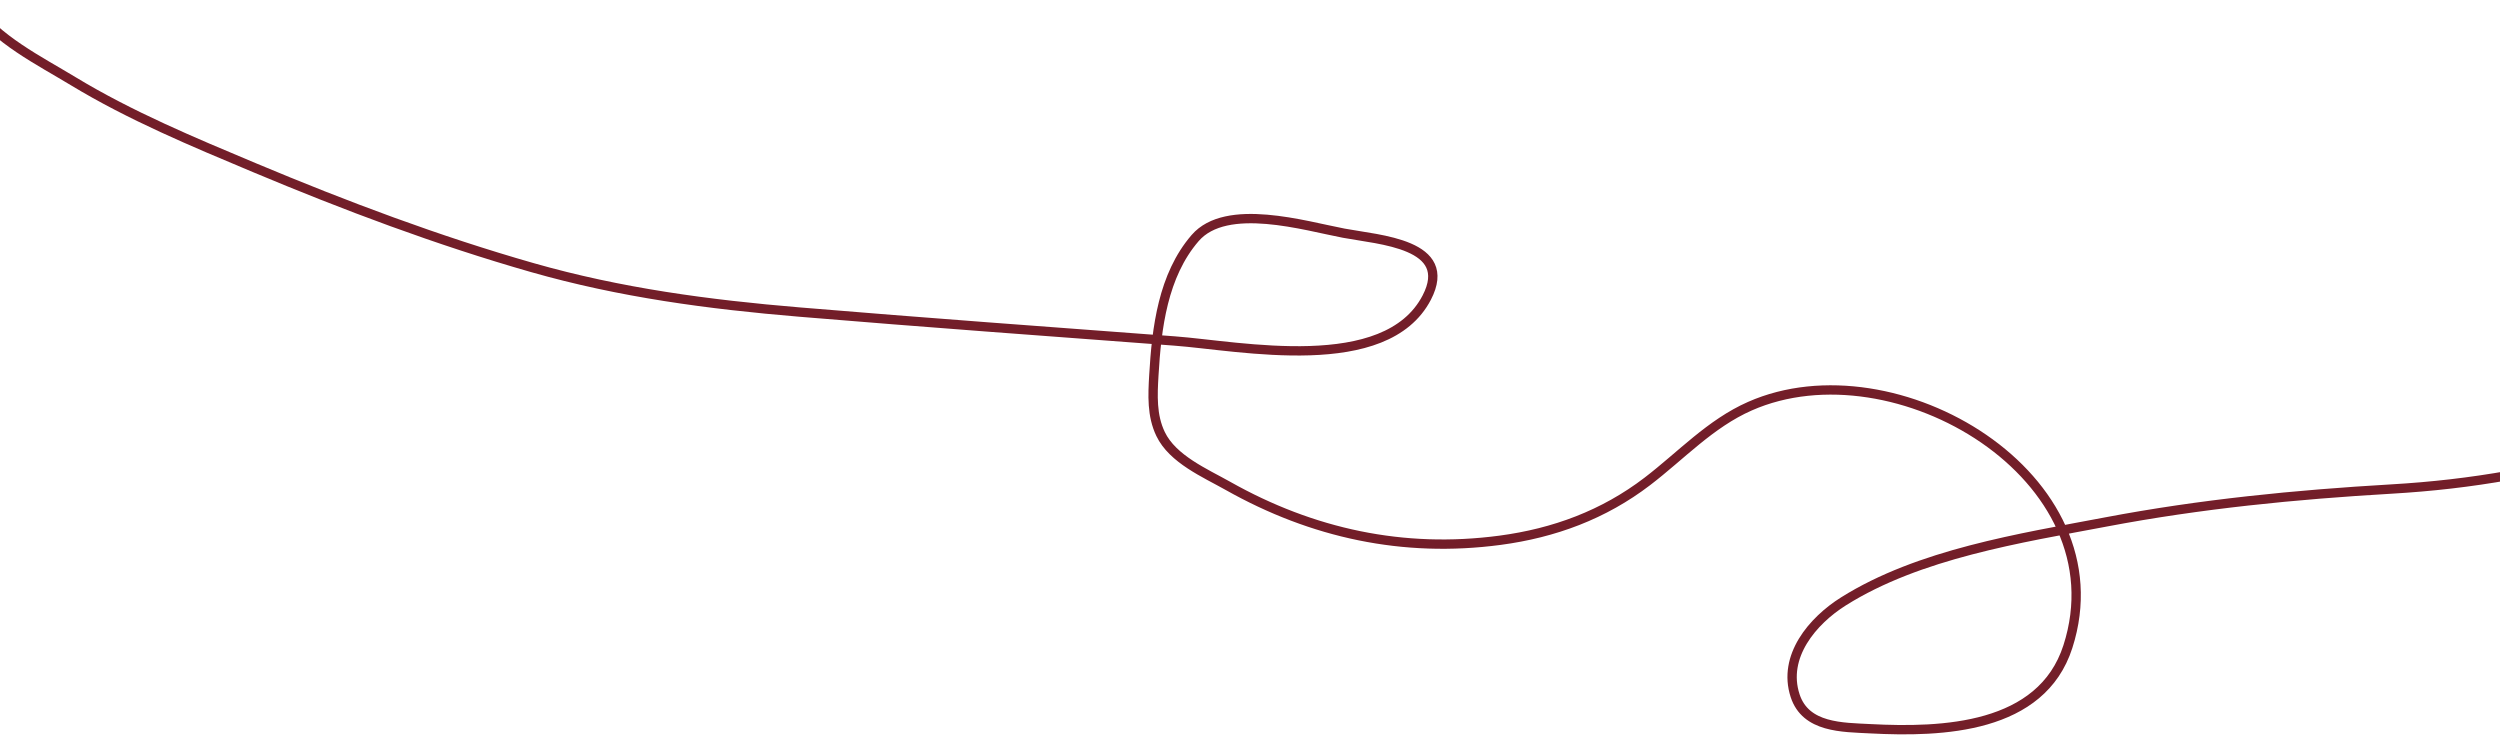 <?xml version="1.0" encoding="UTF-8"?> <svg xmlns="http://www.w3.org/2000/svg" width="1017" height="299" viewBox="0 0 1017 299" fill="none"><path d="M-10.867 2.426C-1.681 15.917 16.133 24.754 29.766 33.019C53.013 47.112 78.606 57.767 103.602 68.252C140.437 83.704 178.115 97.882 216.548 108.86C252.372 119.092 288.233 123.862 325.267 126.951C376.107 131.192 427.007 134.912 477.882 138.72C504.398 140.705 563.777 153.112 580.414 121.04C591.75 99.189 561.094 97.583 546.653 94.86C530.99 91.907 498.895 82.111 486.172 96.853C473.047 112.062 470.513 133.44 469.39 152.627C468.915 160.75 468.504 169.01 472.121 176.553C477.033 186.794 490.284 192.448 499.547 197.667C533.824 216.979 570.856 225.025 610.175 219.789C632.259 216.848 652.402 209.397 670.129 195.844C683.899 185.316 695.717 172.353 711.877 165.225C770.836 139.216 863.442 193.963 841.213 263.054C830.452 296.499 790.136 297.992 760.836 296.45C749.553 295.856 734.545 296.15 730.254 282.997C725.044 267.029 737.363 252.527 749.923 244.642C780.746 225.293 821.785 218.948 856.774 212.317C895.295 205.017 933.767 201.218 972.844 198.94C989.13 197.991 1004.81 196.213 1020.84 193.35C1026.11 192.41 1031.35 191.386 1036.7 191.799" stroke="#731E29" stroke-width="3.797" stroke-linecap="round"></path></svg> 
